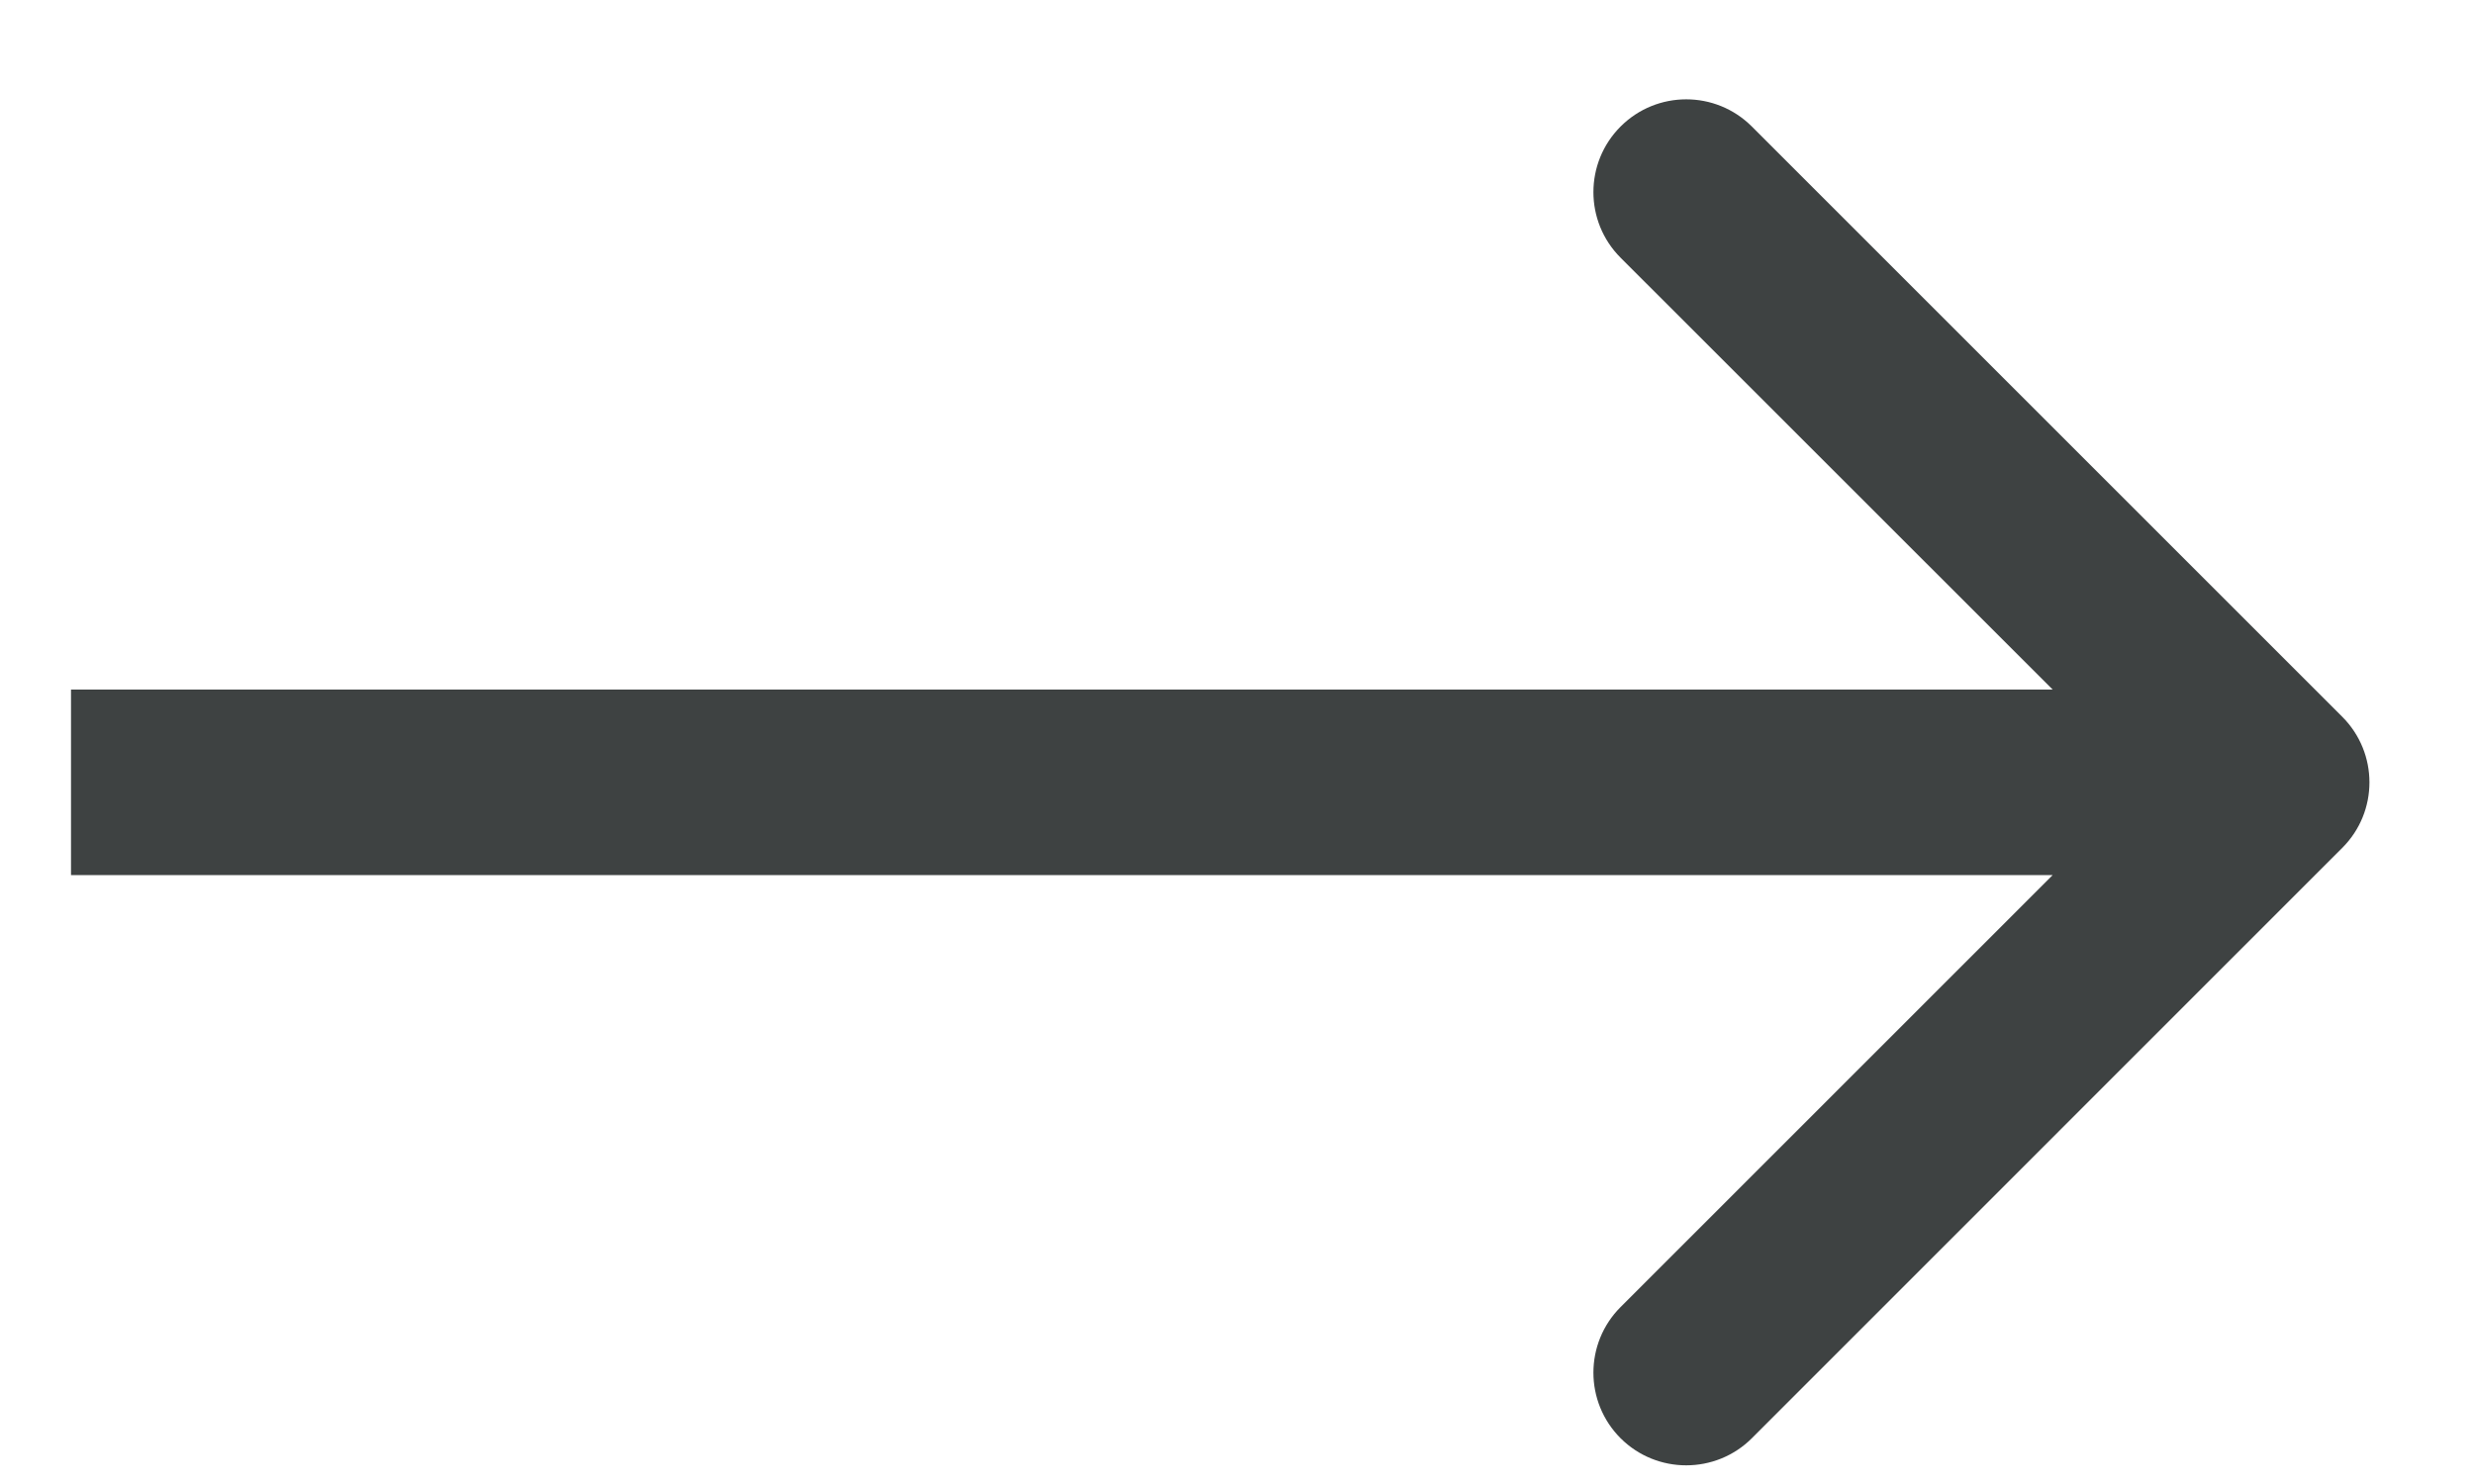 <svg width="20" height="12" viewBox="0 0 20 12" fill="none" xmlns="http://www.w3.org/2000/svg">
<path d="M18.935 6.856C19.228 6.564 19.228 6.089 18.935 5.796L14.162 1.023C13.869 0.73 13.394 0.73 13.101 1.023C12.808 1.316 12.808 1.791 13.101 2.084L17.344 6.326L13.101 10.569C12.808 10.862 12.808 11.337 13.101 11.63C13.394 11.922 13.869 11.922 14.162 11.63L18.935 6.856ZM0.574 7.076H18.404V5.576H0.574V7.076Z" fill="#3E4242"/>
</svg>
